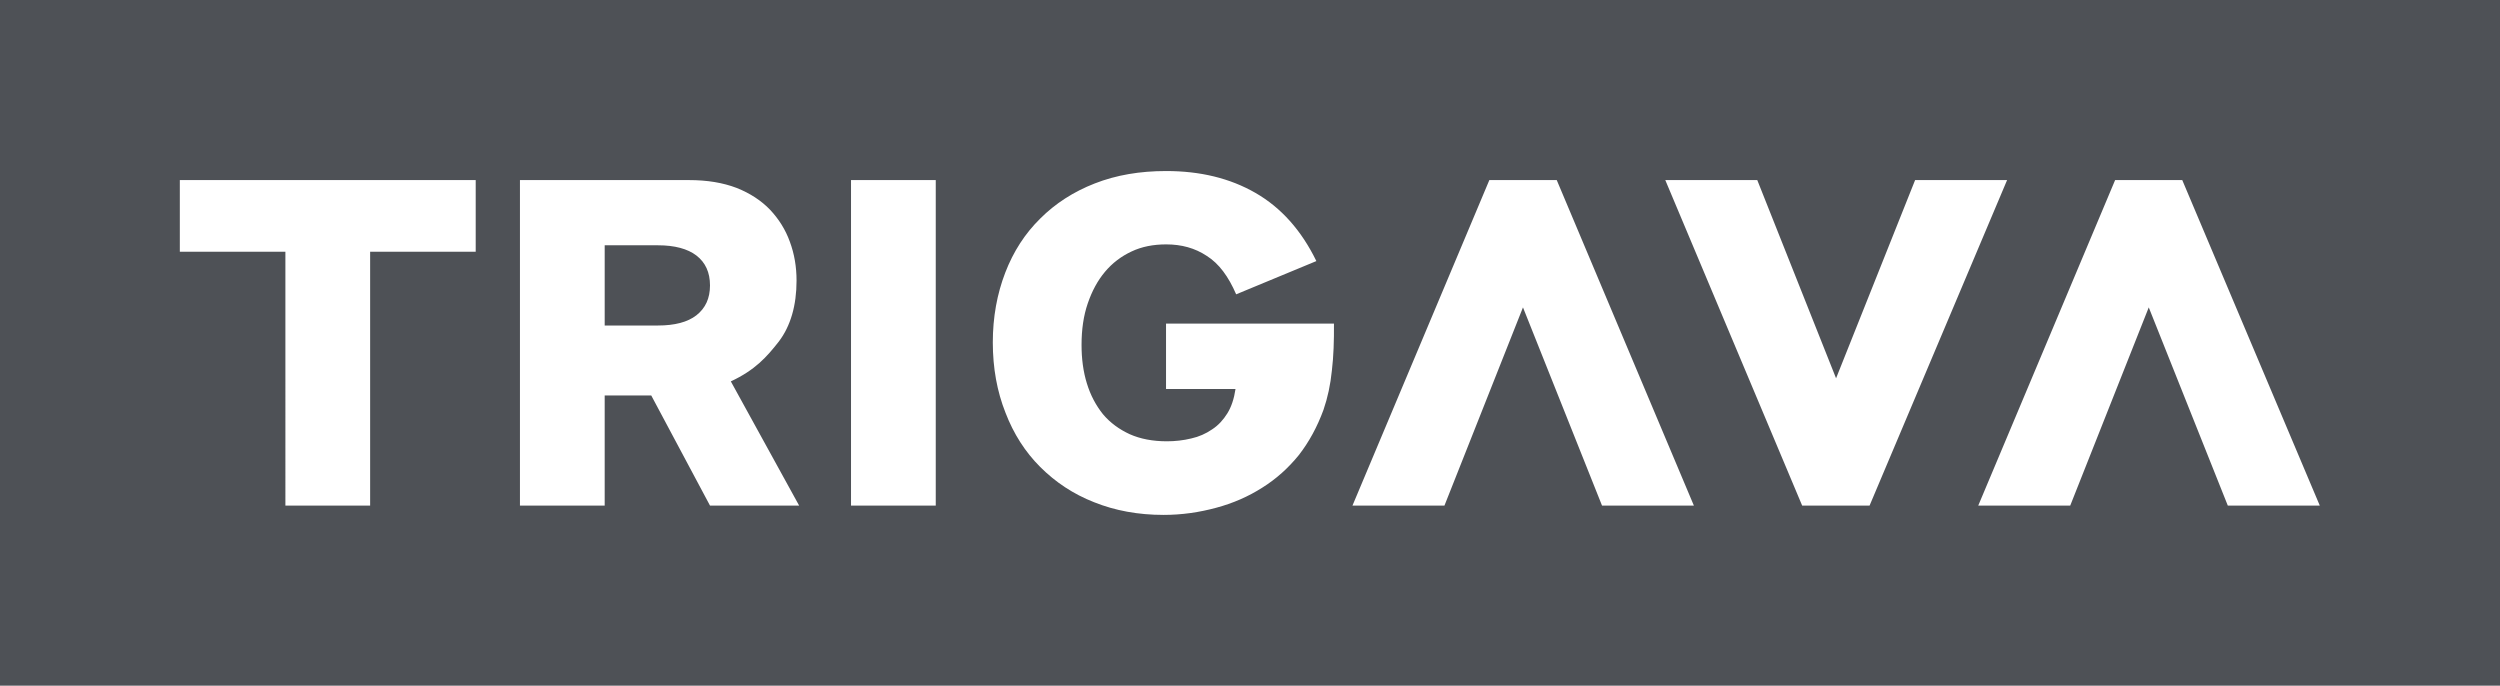 <?xml version="1.0" encoding="utf-8"?>
<!-- Generator: Adobe Illustrator 24.0.1, SVG Export Plug-In . SVG Version: 6.00 Build 0)  -->
<svg version="1.1" id="Layer_1" xmlns="http://www.w3.org/2000/svg" xmlns:xlink="http://www.w3.org/1999/xlink" x="0px" y="0px"
	 viewBox="0 0 193.24 53" style="enable-background:new 0 0 193.24 53;" xml:space="preserve">
<style type="text/css">
	.st0{fill:#4E5156;}
</style>
<g>
	<path class="st0" d="M53.83,19.75c-0.68-0.52-1.68-0.79-2.97-0.79h-4.12v6.2h4.12c1.29,0,2.29-0.26,2.97-0.79
		c0.7-0.55,1.05-1.31,1.05-2.31S54.53,20.29,53.83,19.75z M53.83,19.75c-0.68-0.52-1.68-0.79-2.97-0.79h-4.12v6.2h4.12
		c1.29,0,2.29-0.26,2.97-0.79c0.7-0.55,1.05-1.31,1.05-2.31S54.53,20.29,53.83,19.75z M0,0v53h193.24V0H0z M36.77,19.46h-8.16v19.62
		h-6.55V19.46H13.9v-5.54h22.87V19.46z M54.88,39.08l-4.54-8.51h-3.6v8.51h-6.55V13.92h13.07c1.4,0,2.62,0.2,3.69,0.61
		c1.03,0.41,1.9,0.98,2.57,1.68c0.68,0.72,1.2,1.55,1.53,2.47c0.35,0.94,0.52,1.94,0.52,3.01c0,1.92-0.46,3.51-1.37,4.71
		c-0.94,1.2-1.83,2.2-3.71,3.08l5.28,9.6H54.88z M72.33,39.08h-6.55V13.92h6.55V39.08z M102.95,28.63
		c-0.11,1.11-0.33,2.12-0.65,3.05c-0.48,1.31-1.11,2.47-1.9,3.49c-0.81,1-1.75,1.85-2.84,2.53c-1.07,0.68-2.25,1.2-3.56,1.55
		c-1.29,0.35-2.64,0.55-4.06,0.55c-1.96,0-3.75-0.33-5.37-0.98c-1.61-0.63-2.99-1.55-4.17-2.73c-1.16-1.16-2.05-2.55-2.68-4.19
		c-0.65-1.64-0.98-3.45-0.98-5.43c0-1.96,0.33-3.75,0.96-5.39c0.63-1.64,1.53-3.03,2.71-4.19c1.16-1.16,2.57-2.07,4.21-2.71
		c1.66-0.65,3.49-0.96,5.52-0.96c2.62,0,4.93,0.55,6.92,1.7c1.96,1.13,3.53,2.88,4.69,5.26l-6.2,2.57
		c-0.59-1.37-1.33-2.38-2.27-2.97c-0.92-0.61-1.96-0.89-3.14-0.89c-0.98,0-1.88,0.17-2.68,0.55c-0.79,0.37-1.48,0.89-2.05,1.57
		c-0.57,0.68-1,1.48-1.33,2.44c-0.33,0.96-0.48,2.03-0.48,3.21c0,1.07,0.13,2.07,0.41,2.97c0.28,0.92,0.7,1.7,1.24,2.38
		c0.57,0.68,1.27,1.18,2.07,1.55c0.83,0.37,1.79,0.55,2.88,0.55c0.63,0,1.27-0.07,1.88-0.22c0.59-0.13,1.13-0.37,1.61-0.7
		c0.48-0.31,0.87-0.74,1.18-1.24c0.31-0.5,0.52-1.13,0.63-1.88h-5.37v-5.06h12.98C103.12,26.34,103.08,27.54,102.95,28.63z
		 M123.83,39.08l-6.11-15.32l-6.07,15.32h-7.11l10.58-25.16h5.21l10.6,25.16H123.83z M139.3,39.08l-10.58-25.16h7.11l6.09,15.32
		l6.11-15.32h7.11l-10.63,25.16H139.3z M172.2,39.08l-6.11-15.32l-6.07,15.32h-7.11l10.58-25.16h5.19l10.63,25.16H172.2z
		 M53.83,19.75c-0.68-0.52-1.68-0.79-2.97-0.79h-4.12v6.2h4.12c1.29,0,2.29-0.26,2.97-0.79c0.7-0.55,1.05-1.31,1.05-2.31
		S54.53,20.29,53.83,19.75z"/>
</g>
</svg>
